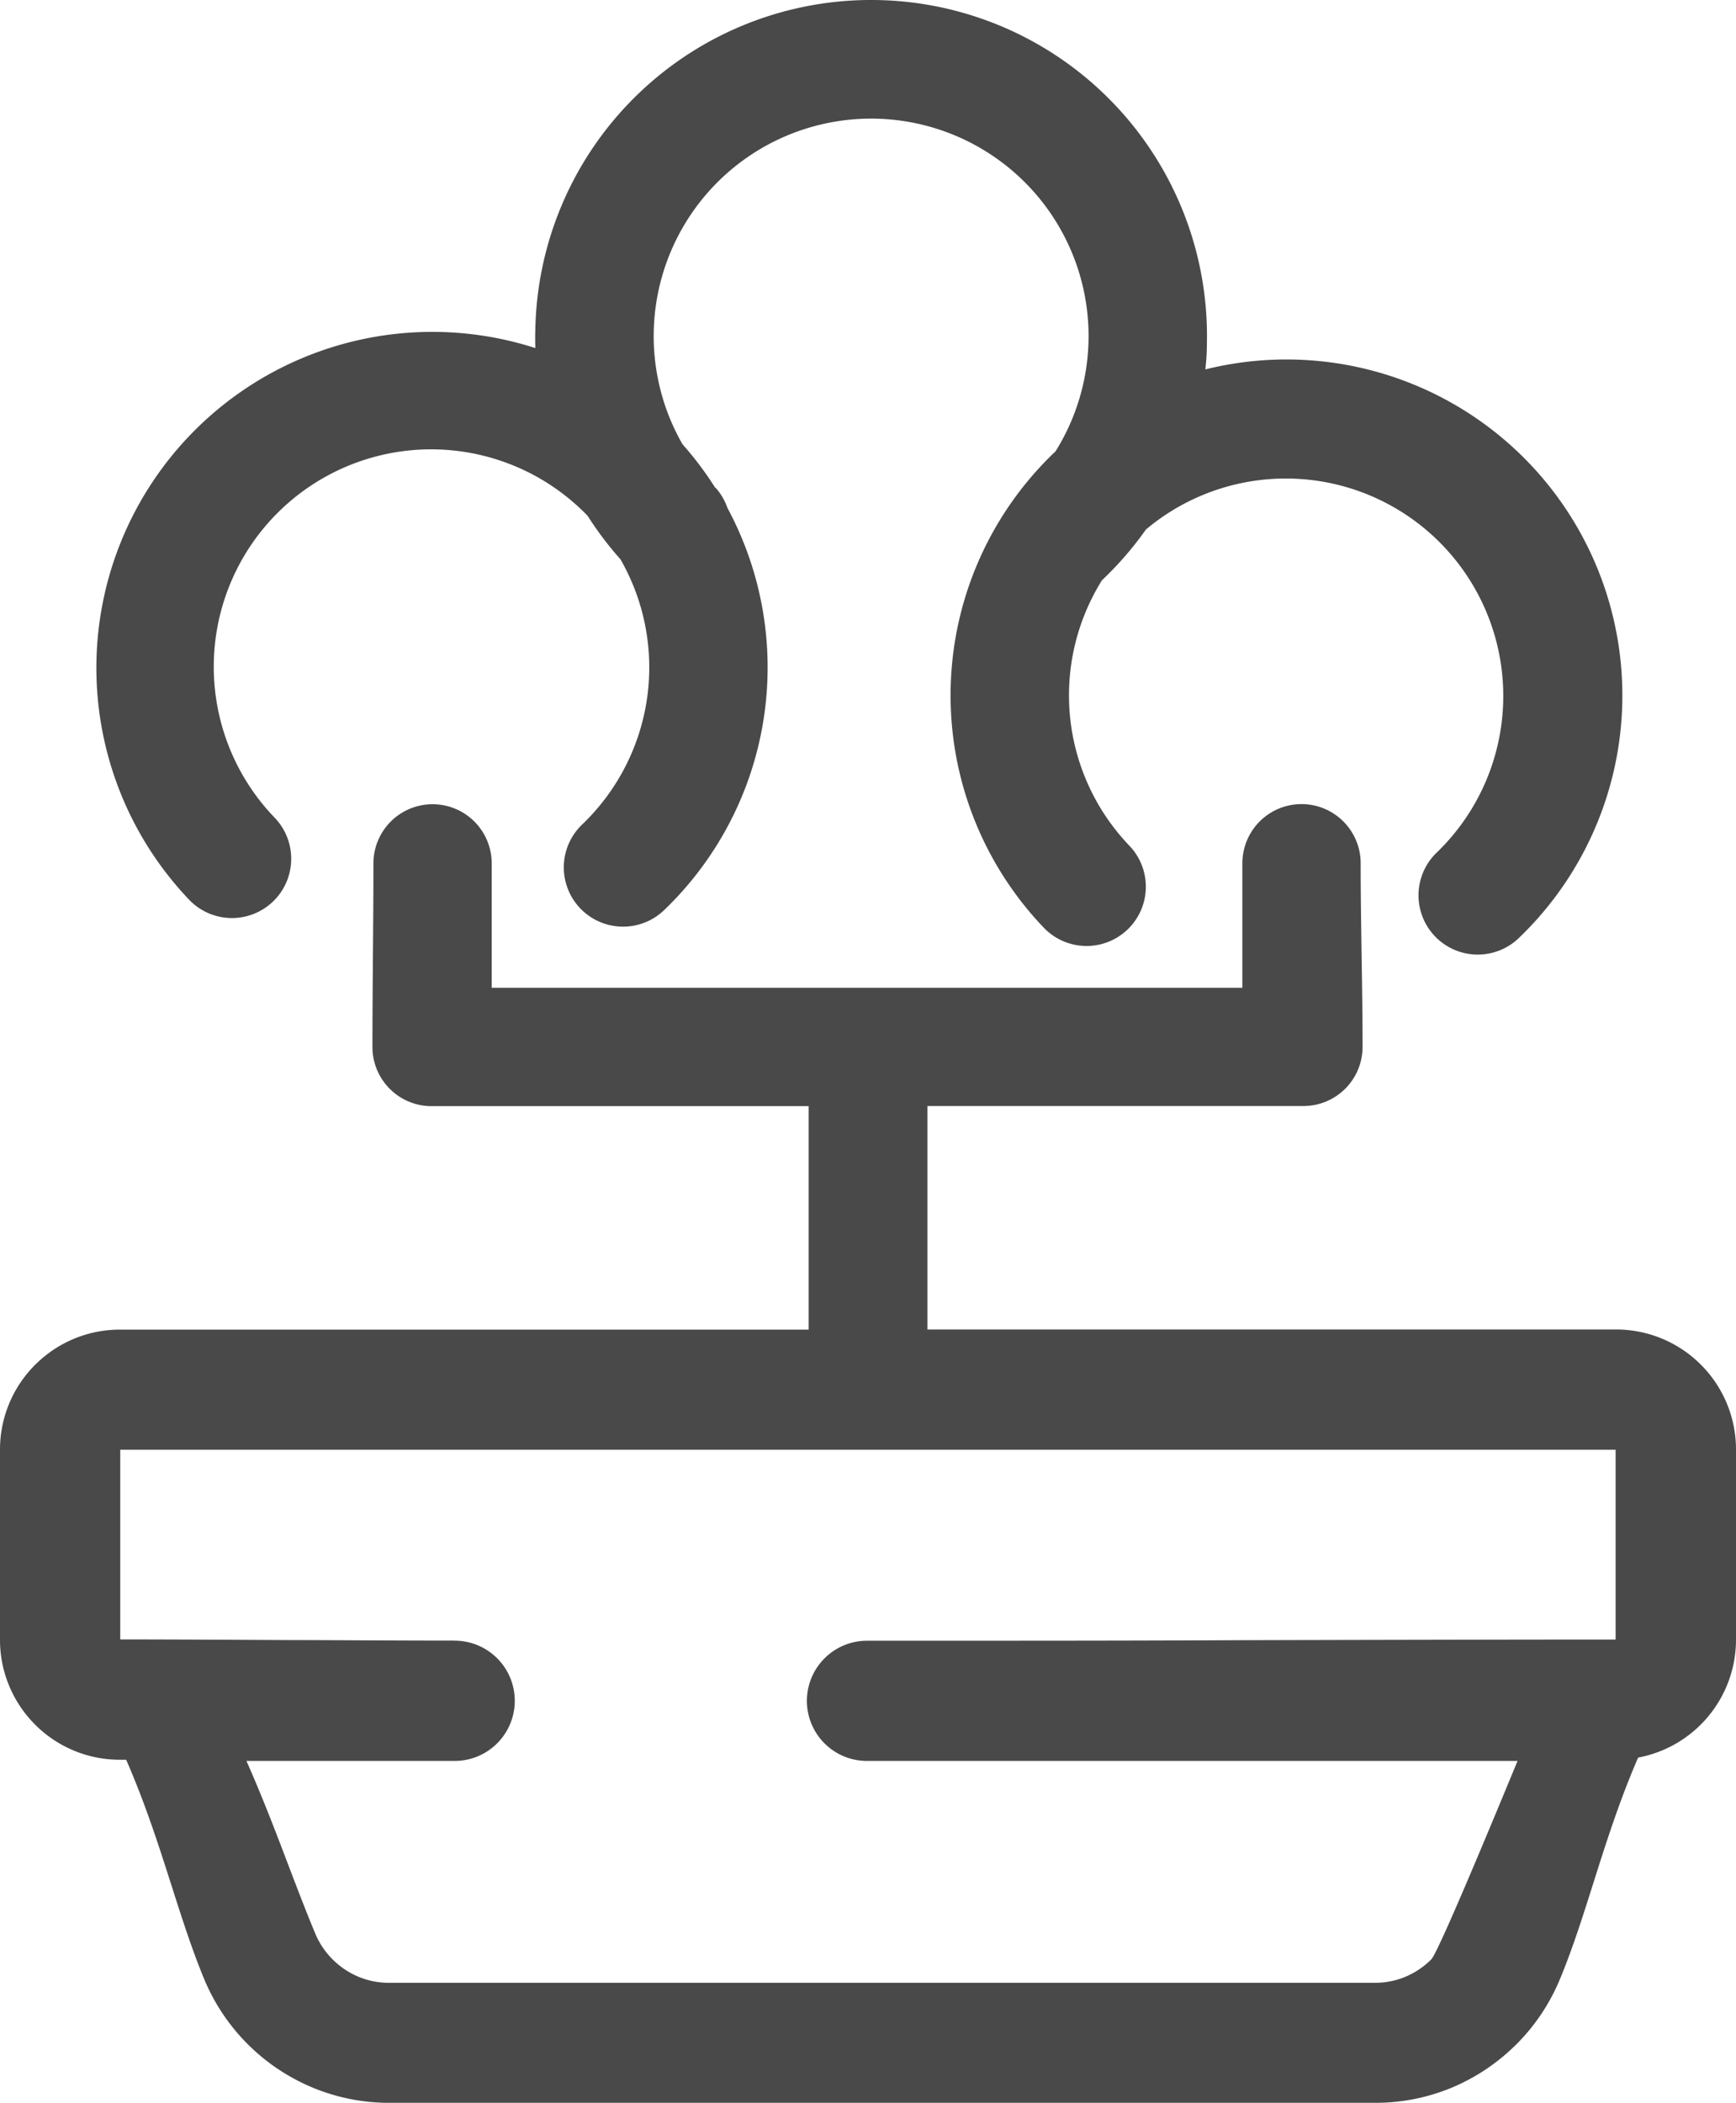 <svg xmlns="http://www.w3.org/2000/svg" width="26.419" height="32" viewBox="0 0 26.419 32">
  <path id="bonsai" d="M24.939,26.748c-.526,1.214-.77,2.363-1.191,3.374a3.057,3.057,0,0,1-.661.988l-.015.014a3.06,3.06,0,0,1-.973.647A3.018,3.018,0,0,1,20.938,32H5.928a3.018,3.018,0,0,1-1.161-.232,3.059,3.059,0,0,1-1.649-1.649C2.7,29.108,2.463,28,1.93,26.78h-.1a1.819,1.819,0,0,1-1.286-.535h0A1.823,1.823,0,0,1,.01,24.958v-2.9a1.823,1.823,0,0,1,.535-1.288l.016-.015a1.819,1.819,0,0,1,1.272-.52H12.316v-3.4H6.578a.9.9,0,0,1-.9-.9c0-.927.015-1.864.015-2.794a.9.9,0,0,1,1.8,0v1.893H18.917V13.139a.9.9,0,1,1,1.8,0c0,.929.029,1.875.029,2.794a.9.9,0,0,1-.9.9H14.124v3.4H24.607a1.823,1.823,0,0,1,1.287.535,1.823,1.823,0,0,1,.535,1.288v2.9a1.826,1.826,0,0,1-1.489,1.791ZM10.9,7.425a.9.9,0,0,1,.18.307,5.118,5.118,0,0,1-.963,6.12.9.9,0,0,1-1.25-1.3,3.308,3.308,0,0,0,.586-4.037,5.135,5.135,0,0,1-.5-.662,3.308,3.308,0,0,0-4.763,4.593.9.9,0,0,1-1.3,1.25A5.113,5.113,0,0,1,8.157,5.3q-.005-.147,0-.295a5.111,5.111,0,1,1,10.22.22q0,.2-.024.4a5.112,5.112,0,0,1,4.771,8.652.9.9,0,0,1-1.25-1.3,3.309,3.309,0,0,0-4.425-4.916,5.121,5.121,0,0,1-.645.749l-.022.02a3.307,3.307,0,0,0,.414,4.041.9.9,0,1,1-1.3,1.25,5.114,5.114,0,0,1,.155-7.228l.022-.021a3.309,3.309,0,1,0-5.677-.109,5.138,5.138,0,0,1,.5.665ZM6.929,24.968a.915.915,0,0,1,0,1.83H3.76c.411.923.7,1.793,1.047,2.625a1.227,1.227,0,0,0,.659.659,1.2,1.2,0,0,0,.461.092h15.01a1.2,1.2,0,0,0,.461-.092,1.224,1.224,0,0,0,.394-.265c.127-.127,1.292-2.974,1.313-3.019h-9.9a.914.914,0,0,1-.647-1.561h0a.912.912,0,0,1,.646-.268c2.41,0,3.922,0,5.625-.008,2.157-.005,4.3-.01,5.768-.01V22.063H1.84v2.886c.652,0,1.589.005,2.532.01.747,0,1.491.008,2.557.008Z" transform="translate(-0.01 -0.004)" fill="#494949"/>
</svg>
